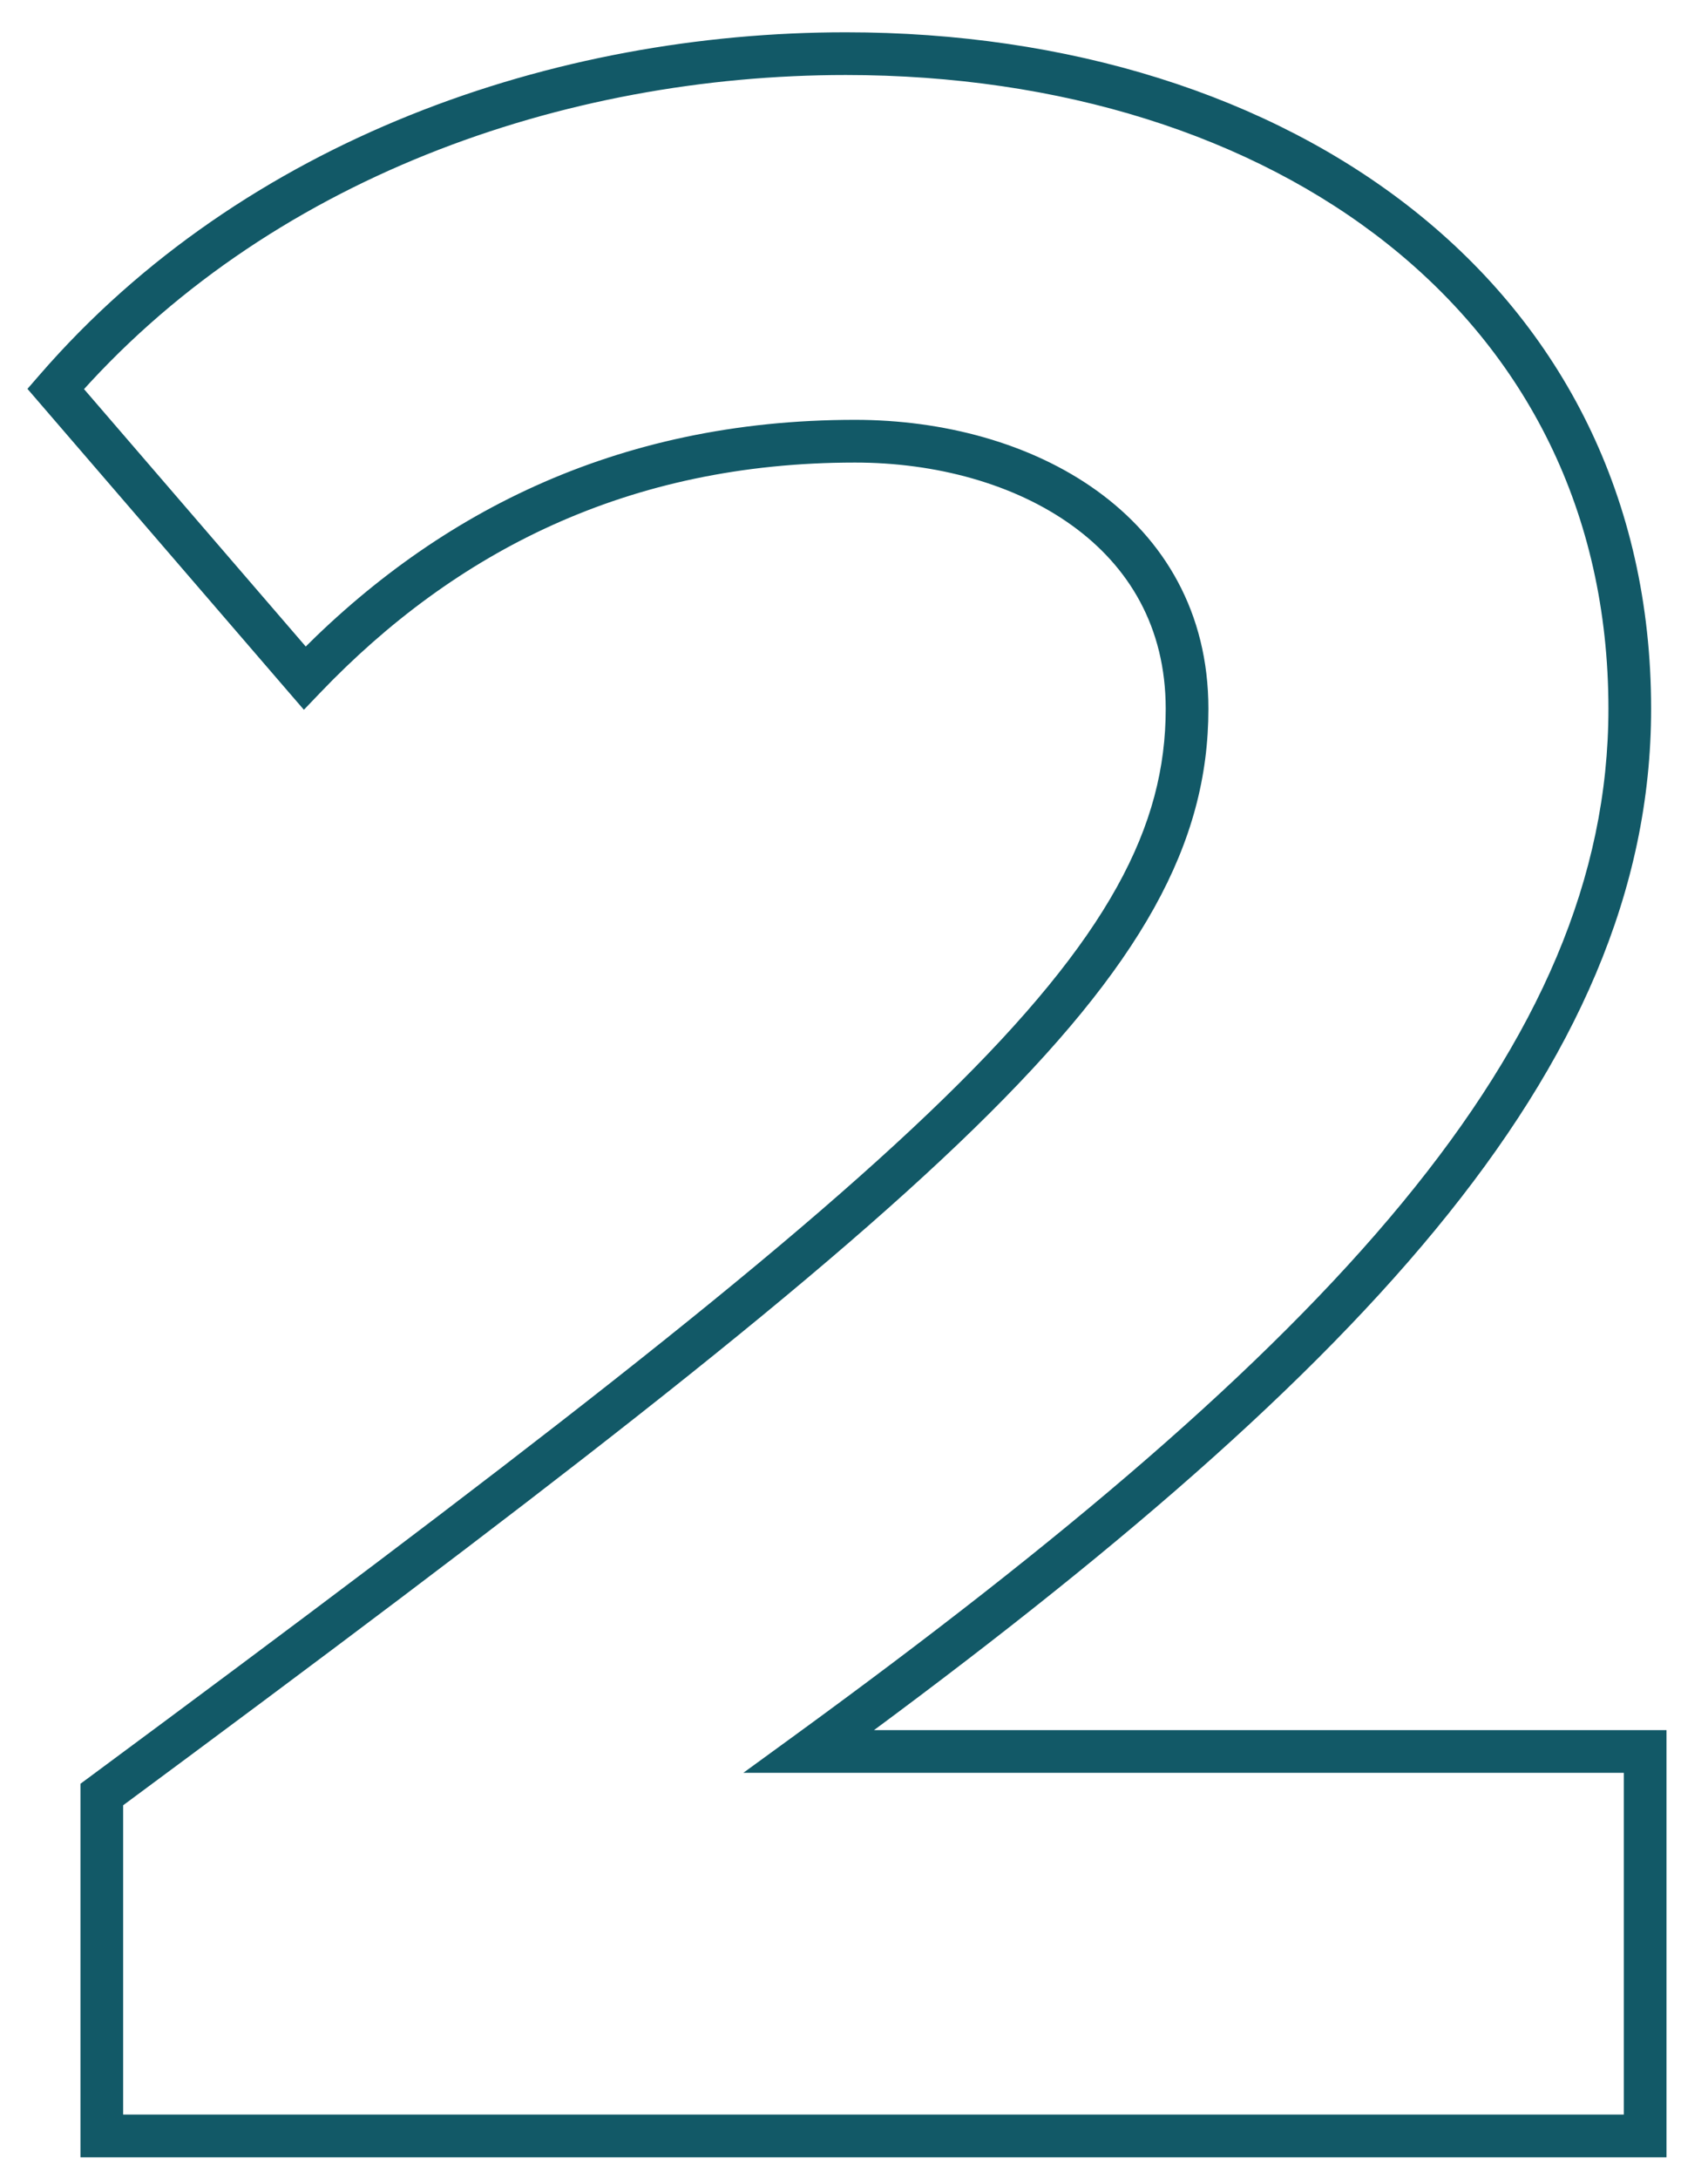 <svg xmlns="http://www.w3.org/2000/svg" width="40" height="51" viewBox="0 0 40 51" fill="none"><path d="M38.528 50V50.5H39.028V50H38.528ZM2.384 50H1.884V50.5H2.384V50ZM2.384 42.008L2.087 41.606L1.884 41.756V42.008H2.384ZM7.136 15.872L6.757 16.198L7.117 16.615L7.497 16.218L7.136 15.872ZM1.304 9.104L0.926 8.777L0.643 9.103L0.925 9.43L1.304 9.104ZM18.944 41L18.65 40.596L17.408 41.5H18.944V41ZM38.528 41H39.028V40.5H38.528V41ZM38.528 50V49.5H2.384V50V50.5H38.528V50ZM2.384 50H2.884V42.008H2.384H1.884V50H2.384ZM2.384 42.008L2.681 42.41C12.502 35.144 18.886 30.244 22.812 26.418C26.742 22.588 28.3 19.747 28.3 16.592H27.8H27.3C27.3 19.341 25.978 21.936 22.114 25.702C18.246 29.471 11.922 34.328 2.087 41.606L2.384 42.008ZM27.8 16.592H28.3C28.3 14.329 27.257 12.618 25.689 11.488C24.137 10.37 22.084 9.828 20.024 9.828V10.328V10.828C21.924 10.828 23.759 11.33 25.105 12.3C26.435 13.258 27.3 14.678 27.3 16.592H27.8ZM20.024 10.328V9.828C14.401 9.828 10.099 12.055 6.775 15.526L7.136 15.872L7.497 16.218C10.653 12.921 14.703 10.828 20.024 10.828V10.328ZM7.136 15.872L7.515 15.546L1.683 8.778L1.304 9.104L0.925 9.43L6.757 16.198L7.136 15.872ZM1.304 9.104L1.682 9.431C6.246 4.165 13.221 1.756 19.808 1.756V1.256V0.756C13.003 0.756 5.722 3.243 0.926 8.777L1.304 9.104ZM19.808 1.256V1.756C24.831 1.756 29.304 3.171 32.511 5.724C35.707 8.269 37.668 11.96 37.668 16.592H38.168H38.668C38.668 11.648 36.561 7.671 33.133 4.942C29.716 2.221 25.009 0.756 19.808 0.756V1.256ZM38.168 16.592H37.668C37.668 20.544 36.043 24.269 32.841 28.154C29.633 32.046 24.869 36.066 18.65 40.596L18.944 41L19.238 41.404C25.475 36.862 30.323 32.782 33.613 28.79C36.909 24.791 38.668 20.848 38.668 16.592H38.168ZM18.944 41V41.5H38.528V41V40.5H18.944V41ZM38.528 41H38.028V50H38.528H39.028V41H38.528Z" fill="#125967"></path></svg>